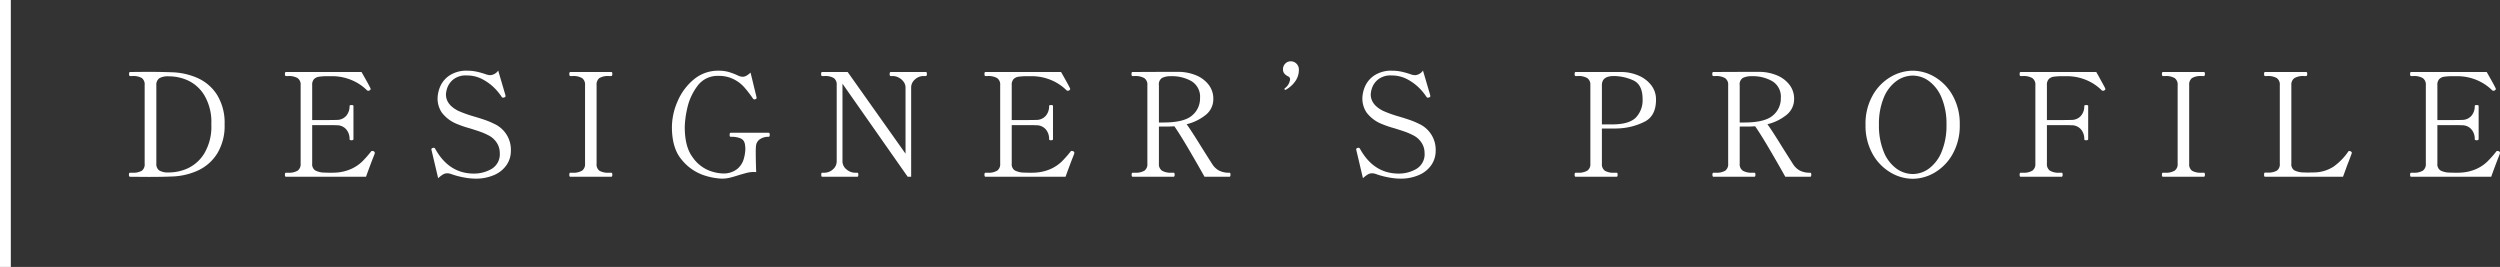 <svg xmlns="http://www.w3.org/2000/svg" width="693.02" height="74" viewBox="0 0 693.02 74">
  <rect x="0" y="0" width="693.02" height="74" fill="#333333" stroke="none"/>
  <g id="text" transform="translate(9502.5 -3054.499)">
    <line id="線_5835" data-name="線 5835" y2="74" transform="translate(-9501 3054.499)" fill="none" stroke="#fff" stroke-width="3"/>
    <path id="パス_30372" data-name="パス 30372" d="M2.56,0q-.32,0-.32-.56t.32-.56H3.2a4.784,4.784,0,0,0,2.6-.54A2.171,2.171,0,0,0,6.6-3.6V-25.4a2.219,2.219,0,0,0-.8-1.98,4.784,4.784,0,0,0-2.6-.54H2.56q-.28,0-.28-.56t.28-.56l4.48-.04q4.32,0,7.28.12a18.827,18.827,0,0,1,7.06,1.64,12.341,12.341,0,0,1,5.32,4.66,14.715,14.715,0,0,1,2.06,8.14,14.635,14.635,0,0,1-2.06,8.1,12.476,12.476,0,0,1-5.32,4.68A18.591,18.591,0,0,1,14.32-.08q-2.64.12-6.6.12Zm11-1.2A12.6,12.6,0,0,0,18.5-2.32a10.653,10.653,0,0,0,4.6-4.1,14.474,14.474,0,0,0,1.98-8.1,14.557,14.557,0,0,0-1.98-8.14,10.513,10.513,0,0,0-4.6-4.08,12.791,12.791,0,0,0-4.94-1.1h-.32a4.63,4.63,0,0,0-2.62.56,2.253,2.253,0,0,0-.78,1.96V-3.68a2.2,2.2,0,0,0,.78,1.92,4.63,4.63,0,0,0,2.62.56ZM70.04-7.08a.471.471,0,0,1,.36.48,2.811,2.811,0,0,1-.2.64Q69.12-3.24,67.96,0H45.76q-.28,0-.28-.56t.28-.56h.64a4.618,4.618,0,0,0,2.62-.58,2.21,2.21,0,0,0,.82-1.94V-25.4a2.159,2.159,0,0,0-.86-1.96,4.782,4.782,0,0,0-2.58-.56h-.64q-.28,0-.28-.56t.28-.56H66.72q.68,1.2,1.42,2.52t1.06,2a.445.445,0,0,1,.04.2q0,.2-.32.4a.569.569,0,0,1-.32.08.543.543,0,0,1-.4-.16,13.218,13.218,0,0,0-4.28-2.82,13.886,13.886,0,0,0-5.44-1.06h-1a17.142,17.142,0,0,0-2.52.14,2.465,2.465,0,0,0-1.4.66,2.3,2.3,0,0,0-.52,1.68v9.68h3.6q2.44,0,3.2-.04a3.4,3.4,0,0,0,2.62-1.12,3.994,3.994,0,0,0,.94-2.72q0-.28.52-.28a1.12,1.12,0,0,1,.42.06.219.219,0,0,1,.14.22v9.16q0,.32-.56.32-.52,0-.52-.32a3.994,3.994,0,0,0-.94-2.72,3.4,3.4,0,0,0-2.62-1.12q-.76-.04-3.2-.04h-3.6V-3.64a2.032,2.032,0,0,0,.84,1.88,5.559,5.559,0,0,0,2.6.6q.52.04,1.8.04.96,0,1.4-.04A12.068,12.068,0,0,0,63.92-2.2a10.893,10.893,0,0,0,2.9-1.94A29.8,29.8,0,0,0,69.36-7a.38.38,0,0,1,.32-.16A1.27,1.27,0,0,1,70.04-7.08ZM98.28.52A18.058,18.058,0,0,1,94.86.14,21.258,21.258,0,0,1,91.44-.8a3.141,3.141,0,0,0-1-.16,2.241,2.241,0,0,0-1.1.3A8.156,8.156,0,0,0,87.96.4L86.12-7.4l-.04-.24q0-.2.4-.36l.24-.04a.488.488,0,0,1,.44.32Q90.96-.88,97.88-.88a9.66,9.66,0,0,0,4.9-1.3,4.718,4.718,0,0,0,2.26-4.46,5.147,5.147,0,0,0-.8-2.74,5.835,5.835,0,0,0-2.32-2.1,18.161,18.161,0,0,0-2.4-1.04q-1.16-.4-2.84-.92a28.059,28.059,0,0,1-3.52-1.2,9.851,9.851,0,0,1-4.22-3.2,6.991,6.991,0,0,1-1.14-3.88A8.7,8.7,0,0,1,88.52-25a7.108,7.108,0,0,1,2.58-3.08,8.52,8.52,0,0,1,5.02-1.32,12.055,12.055,0,0,1,2.48.26,21.745,21.745,0,0,1,2.72.78,4.076,4.076,0,0,0,1.08.2,2.894,2.894,0,0,0,2.2-1.28l2,6.8.04.28q0,.24-.32.36a1.27,1.27,0,0,1-.36.08.47.47,0,0,1-.4-.24,15.125,15.125,0,0,0-1.72-2.16,13.757,13.757,0,0,0-3.32-2.56,9.116,9.116,0,0,0-4.64-1.2,5.489,5.489,0,0,0-3.76,1.14,5.27,5.27,0,0,0-1.64,2.32,6.749,6.749,0,0,0-.36,1.78q0,2.84,3.4,4.56A33.213,33.213,0,0,0,98-16.68q1.76.52,3.02.96a20.912,20.912,0,0,1,2.46,1.04,7.873,7.873,0,0,1,4.64,7.44,6.951,6.951,0,0,1-1.18,3.96A7.958,7.958,0,0,1,103.52-.5,12.54,12.54,0,0,1,98.28.52ZM124.6,0q-.28,0-.28-.56t.28-.56h.64a4.618,4.618,0,0,0,2.62-.58,2.164,2.164,0,0,0,.82-1.9V-25.4a2.18,2.18,0,0,0-.84-1.96,4.766,4.766,0,0,0-2.6-.56h-.64q-.28,0-.28-.56t.28-.56h11.32a.252.252,0,0,1,.26.14,1.12,1.12,0,0,1,.06.42q0,.56-.32.56h-.6a4.724,4.724,0,0,0-2.66.56,2.253,2.253,0,0,0-.78,1.96V-3.6a2.171,2.171,0,0,0,.8,1.94,4.88,4.88,0,0,0,2.64.54h.6a.252.252,0,0,1,.26.14,1.12,1.12,0,0,1,.06.42q0,.56-.32.56Zm41.96.52a17.958,17.958,0,0,1-5.06-.98,13.358,13.358,0,0,1-5.94-4.16q-2.8-3.18-2.8-9.18a18.024,18.024,0,0,1,1.54-7.04,15.9,15.9,0,0,1,4.48-6.1,10.42,10.42,0,0,1,6.9-2.46,10.344,10.344,0,0,1,2.7.32,17.861,17.861,0,0,1,2.74,1.04,3.153,3.153,0,0,0,1.24.32A2.177,2.177,0,0,0,173.4-28a5.777,5.777,0,0,0,1.16-.88l1.6,6.6.08.44a.211.211,0,0,1-.08.18q-.08.06-.2.14a.493.493,0,0,1-.28.08.519.519,0,0,1-.48-.28,32.382,32.382,0,0,0-2.48-3.2,9.9,9.9,0,0,0-2.88-2.14,9.028,9.028,0,0,0-4.16-.9,6.86,6.86,0,0,0-5.88,2.84,15.889,15.889,0,0,0-2.78,6.1,26.23,26.23,0,0,0-.7,5.22q0,5.44,2.12,8.3a10.147,10.147,0,0,0,4.48,3.72,11.841,11.841,0,0,0,3.84.86,6.121,6.121,0,0,0,4.06-1.2,5.561,5.561,0,0,0,1.86-2.84,11,11,0,0,0,.44-2.76q0-.32-.08-1.04a3.153,3.153,0,0,0-.34-1.12,2.163,2.163,0,0,0-1.12-.84,6.745,6.745,0,0,0-2.5-.36.252.252,0,0,1-.26-.14,1.12,1.12,0,0,1-.06-.42q0-.56.32-.56h10.48q.32,0,.32.56t-.32.56a4.16,4.16,0,0,0-2.36.64,2.475,2.475,0,0,0-1.12,1.8A15.153,15.153,0,0,0,176-6.76q0,2.12.12,5.48a4.4,4.4,0,0,0-.68-.04,7.56,7.56,0,0,0-1.84.22q-.88.22-2.36.66-1.48.48-2.5.72A9.5,9.5,0,0,1,166.56.52ZM194.4,0q-.24,0-.24-.6,0-.52.24-.52h.64a3.49,3.49,0,0,0,2.34-.92,2.9,2.9,0,0,0,1.06-2.28V-25.44a2.179,2.179,0,0,0-.8-1.92,4.644,4.644,0,0,0-2.6-.56h-.64q-.28,0-.28-.56t.28-.56h7.08L217.52-6.4V-24.72a2.689,2.689,0,0,0-.54-1.62,3.811,3.811,0,0,0-1.36-1.16,3.463,3.463,0,0,0-1.58-.42h-.6a.252.252,0,0,1-.26-.14,1.12,1.12,0,0,1-.06-.42q0-.56.32-.56h9.68a.252.252,0,0,1,.26.14,1.12,1.12,0,0,1,.06.42q0,.56-.32.56h-.64a3.449,3.449,0,0,0-2.34.94,2.918,2.918,0,0,0-1.06,2.26V0h-.96L200.04-25.8V-4.32a2.839,2.839,0,0,0,1.12,2.28,3.668,3.668,0,0,0,2.36.92h.64q.28,0,.28.52,0,.6-.28.6Zm69.56-7.08a.471.471,0,0,1,.36.48,2.812,2.812,0,0,1-.2.64Q263.04-3.24,261.88,0h-22.2q-.28,0-.28-.56t.28-.56h.64a4.618,4.618,0,0,0,2.62-.58,2.21,2.21,0,0,0,.82-1.94V-25.4a2.159,2.159,0,0,0-.86-1.96,4.782,4.782,0,0,0-2.58-.56h-.64q-.28,0-.28-.56t.28-.56h20.96q.68,1.2,1.42,2.52t1.06,2a.445.445,0,0,1,.04.2q0,.2-.32.4a.569.569,0,0,1-.32.08.543.543,0,0,1-.4-.16,13.218,13.218,0,0,0-4.28-2.82,13.886,13.886,0,0,0-5.44-1.06h-1a17.141,17.141,0,0,0-2.52.14,2.465,2.465,0,0,0-1.4.66,2.3,2.3,0,0,0-.52,1.68v9.68h3.6q2.44,0,3.2-.04a3.4,3.4,0,0,0,2.62-1.12,3.994,3.994,0,0,0,.94-2.72q0-.28.52-.28a1.12,1.12,0,0,1,.42.06.219.219,0,0,1,.14.22v9.16q0,.32-.56.32-.52,0-.52-.32a3.994,3.994,0,0,0-.94-2.72,3.4,3.4,0,0,0-2.62-1.12q-.76-.04-3.2-.04h-3.6V-3.64a2.032,2.032,0,0,0,.84,1.88,5.559,5.559,0,0,0,2.6.6q.52.04,1.8.04.96,0,1.4-.04a12.069,12.069,0,0,0,4.24-1.04,10.892,10.892,0,0,0,2.9-1.94A29.8,29.8,0,0,0,263.28-7a.38.38,0,0,1,.32-.16A1.27,1.27,0,0,1,263.96-7.08Zm43.36,5.96q.28,0,.28.52,0,.6-.28.6H300.4q-1.6-2.88-4.16-7.26T292.04-14q-1.12.08-1.68.08h-2.6V-3.64a2.159,2.159,0,0,0,.86,1.96,4.782,4.782,0,0,0,2.58.56h.64q.28,0,.28.52,0,.6-.28.6H280.48q-.28,0-.28-.56t.28-.56h.64a4.751,4.751,0,0,0,2.62-.56,2.2,2.2,0,0,0,.82-1.96V-25.4a2.14,2.14,0,0,0-.88-1.96,4.891,4.891,0,0,0-2.6-.56h-.64q-.28,0-.28-.56t.28-.56l9.2-.04h3.64a12.835,12.835,0,0,1,4.74.94,8.369,8.369,0,0,1,3.5,2.6,6.243,6.243,0,0,1,1.32,3.94,5.534,5.534,0,0,1-2.06,4.42,13.625,13.625,0,0,1-5.34,2.62q1.12,1.48,4.28,6.6,2.6,4.12,3,4.72a5.1,5.1,0,0,0,1.74,1.54A5.977,5.977,0,0,0,307.32-1.12ZM288.96-15.04q5.72,0,7.96-1.92a6.1,6.1,0,0,0,2.24-4.84,5.018,5.018,0,0,0-2.34-4.68,10.914,10.914,0,0,0-5.7-1.4,5.489,5.489,0,0,0-2.44.46,2.035,2.035,0,0,0-.92,2.02v10.36Zm33.8-9.04a.173.173,0,0,1-.14-.08.266.266,0,0,1-.06-.16.271.271,0,0,1,.08-.2,3.563,3.563,0,0,0,1.48-2.44.877.877,0,0,0-.56-.88,3.238,3.238,0,0,1-1.02-.76,1.775,1.775,0,0,1-.38-1.2,2.158,2.158,0,0,1,.62-1.56,2.057,2.057,0,0,1,1.54-.64,2.156,2.156,0,0,1,1.58.66,2.251,2.251,0,0,1,.66,1.66,5.4,5.4,0,0,1-1.1,3.34,7.666,7.666,0,0,1-2.54,2.22ZM354.64.52a18.058,18.058,0,0,1-3.42-.38A21.259,21.259,0,0,1,347.8-.8a3.141,3.141,0,0,0-1-.16,2.241,2.241,0,0,0-1.1.3A8.155,8.155,0,0,0,344.32.4l-1.84-7.8-.04-.24q0-.2.4-.36l.24-.04a.488.488,0,0,1,.44.32q3.8,6.84,10.72,6.84a9.66,9.66,0,0,0,4.9-1.3,4.718,4.718,0,0,0,2.26-4.46,5.147,5.147,0,0,0-.8-2.74,5.835,5.835,0,0,0-2.32-2.1,18.16,18.16,0,0,0-2.4-1.04q-1.16-.4-2.84-.92a28.057,28.057,0,0,1-3.52-1.2,9.851,9.851,0,0,1-4.22-3.2,6.991,6.991,0,0,1-1.14-3.88,8.7,8.7,0,0,1,.72-3.28,7.108,7.108,0,0,1,2.58-3.08,8.52,8.52,0,0,1,5.02-1.32,12.055,12.055,0,0,1,2.48.26,21.744,21.744,0,0,1,2.72.78,4.077,4.077,0,0,0,1.08.2,2.894,2.894,0,0,0,2.2-1.28l2,6.8.04.28q0,.24-.32.36a1.27,1.27,0,0,1-.36.08.47.47,0,0,1-.4-.24,15.126,15.126,0,0,0-1.72-2.16,13.757,13.757,0,0,0-3.32-2.56,9.117,9.117,0,0,0-4.64-1.2,5.489,5.489,0,0,0-3.76,1.14,5.271,5.271,0,0,0-1.64,2.32,6.749,6.749,0,0,0-.36,1.78q0,2.84,3.4,4.56a33.212,33.212,0,0,0,4.48,1.6q1.76.52,3.02.96a20.91,20.91,0,0,1,2.46,1.04,7.873,7.873,0,0,1,4.64,7.44,6.95,6.95,0,0,1-1.18,3.96A7.958,7.958,0,0,1,359.88-.5,12.54,12.54,0,0,1,354.64.52ZM416-29.04a12.242,12.242,0,0,1,4.7.98,8.76,8.76,0,0,1,3.52,2.66,6.382,6.382,0,0,1,1.34,4.04q0,4.32-2.94,5.98a17.709,17.709,0,0,1-7.5,1.98q-.52.04-2.28.04h-2.28v9.72a2.226,2.226,0,0,0,.8,1.96,4.737,4.737,0,0,0,2.64.56h.64q.28,0,.28.52,0,.6-.28.6H403.28Q403,0,403-.56t.28-.56h.64a4.782,4.782,0,0,0,2.58-.56,2.159,2.159,0,0,0,.86-1.96V-25.4a2.188,2.188,0,0,0-.84-1.94,4.632,4.632,0,0,0-2.6-.58h-.64q-.28,0-.28-.56t.28-.56H416Zm-2.32,14.52q4.48-.04,6.32-1.92a6.949,6.949,0,0,0,1.84-5.08q0-4.08-2.66-5.24a13.259,13.259,0,0,0-5.34-1.16q-3.28,0-3.28,2.52v10.88h3.12Zm54.64,13.4q.28,0,.28.52,0,.6-.28.6H461.4q-1.6-2.88-4.16-7.26T453.04-14q-1.12.08-1.68.08h-2.6V-3.64a2.159,2.159,0,0,0,.86,1.96,4.782,4.782,0,0,0,2.58.56h.64q.28,0,.28.52,0,.6-.28.6H441.48q-.28,0-.28-.56t.28-.56h.64a4.751,4.751,0,0,0,2.62-.56,2.2,2.2,0,0,0,.82-1.96V-25.4a2.14,2.14,0,0,0-.88-1.96,4.891,4.891,0,0,0-2.6-.56h-.64q-.28,0-.28-.56t.28-.56l9.2-.04h3.64a12.835,12.835,0,0,1,4.74.94,8.369,8.369,0,0,1,3.5,2.6,6.243,6.243,0,0,1,1.32,3.94,5.534,5.534,0,0,1-2.06,4.42,13.625,13.625,0,0,1-5.34,2.62q1.12,1.48,4.28,6.6,2.6,4.12,3,4.72a5.1,5.1,0,0,0,1.74,1.54A5.977,5.977,0,0,0,468.32-1.12ZM449.96-15.04q5.72,0,7.96-1.92a6.1,6.1,0,0,0,2.24-4.84,5.018,5.018,0,0,0-2.34-4.68,10.914,10.914,0,0,0-5.7-1.4,5.489,5.489,0,0,0-2.44.46,2.035,2.035,0,0,0-.92,2.02v10.36ZM496.72.56a12.172,12.172,0,0,1-6.14-1.74,13.59,13.59,0,0,1-4.98-5.14,15.991,15.991,0,0,1-1.96-8.12,15.907,15.907,0,0,1,1.96-8.08,13.59,13.59,0,0,1,4.98-5.14,12.172,12.172,0,0,1,6.14-1.74,12.065,12.065,0,0,1,6.12,1.74,13.643,13.643,0,0,1,4.96,5.14,15.907,15.907,0,0,1,1.96,8.08,15.991,15.991,0,0,1-1.96,8.12,13.643,13.643,0,0,1-4.96,5.14A12.065,12.065,0,0,1,496.72.56Zm0-1.32a7.641,7.641,0,0,0,4.54-1.54,10.825,10.825,0,0,0,3.48-4.64,18.859,18.859,0,0,0,1.34-7.5,18.6,18.6,0,0,0-1.34-7.44,10.837,10.837,0,0,0-3.48-4.62,7.641,7.641,0,0,0-4.54-1.54,7.728,7.728,0,0,0-4.56,1.54,10.631,10.631,0,0,0-3.48,4.62,18.846,18.846,0,0,0-1.32,7.44,19.112,19.112,0,0,0,1.32,7.5,10.62,10.62,0,0,0,3.48,4.64A7.728,7.728,0,0,0,496.72-.76Zm53.36-23.76a.445.445,0,0,1,.04.2.344.344,0,0,1-.08.22.706.706,0,0,1-.24.18.569.569,0,0,1-.32.08.543.543,0,0,1-.4-.16,13.27,13.27,0,0,0-4.26-2.82,13.844,13.844,0,0,0-5.46-1.06h-1a17.142,17.142,0,0,0-2.52.14,2.464,2.464,0,0,0-1.4.66,2.3,2.3,0,0,0-.52,1.68v9.68h3.6q2.44,0,3.2-.04a3.4,3.4,0,0,0,2.62-1.12,3.994,3.994,0,0,0,.94-2.72q0-.28.52-.28a1.12,1.12,0,0,1,.42.06.219.219,0,0,1,.14.22v9.16q0,.32-.56.32-.52,0-.52-.32a3.994,3.994,0,0,0-.94-2.72,3.4,3.4,0,0,0-2.62-1.12q-.76-.04-3.2-.04h-3.6V-3.64a2.21,2.21,0,0,0,.82,1.94,4.618,4.618,0,0,0,2.62.58H538q.28,0,.28.52,0,.6-.28.6H526.64q-.28,0-.28-.56t.28-.56h.64a4.618,4.618,0,0,0,2.62-.58,2.21,2.21,0,0,0,.82-1.94V-25.4a2.159,2.159,0,0,0-.86-1.96,4.781,4.781,0,0,0-2.58-.56h-.64q-.28,0-.28-.56t.28-.56H547.6l.44.76Q549.96-24.8,550.08-24.52ZM566.08,0q-.28,0-.28-.56t.28-.56h.64a4.618,4.618,0,0,0,2.62-.58,2.164,2.164,0,0,0,.82-1.9V-25.4a2.18,2.18,0,0,0-.84-1.96,4.766,4.766,0,0,0-2.6-.56h-.64q-.28,0-.28-.56t.28-.56H577.4a.252.252,0,0,1,.26.14,1.121,1.121,0,0,1,.06.42q0,.56-.32.56h-.6a4.724,4.724,0,0,0-2.66.56,2.253,2.253,0,0,0-.78,1.96V-3.6a2.171,2.171,0,0,0,.8,1.94,4.88,4.88,0,0,0,2.64.54h.6a.252.252,0,0,1,.26.14,1.121,1.121,0,0,1,.06.42q0,.56-.32.56ZM594.4,0a.219.219,0,0,1-.22-.14,1.121,1.121,0,0,1-.06-.42q0-.6.28-.6h.64a4.88,4.88,0,0,0,2.64-.54,2.171,2.171,0,0,0,.8-1.94V-25.4a2.18,2.18,0,0,0-.84-1.96,4.766,4.766,0,0,0-2.6-.56h-.64q-.28,0-.28-.56t.28-.56h11.36a.252.252,0,0,1,.26.14,1.121,1.121,0,0,1,.06.42q0,.56-.32.56h-.6a4.723,4.723,0,0,0-2.64.58,2.188,2.188,0,0,0-.84,1.94V-3.64a2,2,0,0,0,.82,1.86,5.824,5.824,0,0,0,2.66.58l.92.04,1.6-.04a10.184,10.184,0,0,0,5.72-1.62,16.858,16.858,0,0,0,4.04-4.14.362.362,0,0,1,.32-.2.921.921,0,0,1,.36.12q.32.16.32.4l-.04.2q-.76,2.08-1.16,3.04L616,0Zm64.76-7.08a.471.471,0,0,1,.36.48,2.81,2.81,0,0,1-.2.64Q658.24-3.24,657.08,0h-22.2q-.28,0-.28-.56t.28-.56h.64a4.618,4.618,0,0,0,2.62-.58,2.21,2.21,0,0,0,.82-1.94V-25.4a2.159,2.159,0,0,0-.86-1.96,4.781,4.781,0,0,0-2.58-.56h-.64q-.28,0-.28-.56t.28-.56h20.96q.68,1.2,1.42,2.52t1.06,2a.445.445,0,0,1,.04.2q0,.2-.32.4a.569.569,0,0,1-.32.08.543.543,0,0,1-.4-.16,13.218,13.218,0,0,0-4.28-2.82,13.886,13.886,0,0,0-5.44-1.06h-1a17.142,17.142,0,0,0-2.52.14,2.464,2.464,0,0,0-1.4.66,2.3,2.3,0,0,0-.52,1.68v9.68h3.6q2.44,0,3.2-.04a3.4,3.4,0,0,0,2.62-1.12,3.994,3.994,0,0,0,.94-2.72q0-.28.52-.28a1.12,1.12,0,0,1,.42.06.219.219,0,0,1,.14.22v9.16q0,.32-.56.32-.52,0-.52-.32a3.994,3.994,0,0,0-.94-2.72,3.4,3.4,0,0,0-2.62-1.12q-.76-.04-3.2-.04h-3.6V-3.64A2.032,2.032,0,0,0,643-1.76a5.559,5.559,0,0,0,2.6.6q.52.04,1.8.04.96,0,1.4-.04a12.069,12.069,0,0,0,4.24-1.04,10.892,10.892,0,0,0,2.9-1.94A29.8,29.8,0,0,0,658.48-7a.38.38,0,0,1,.32-.16A1.269,1.269,0,0,1,659.16-7.08Z" transform="translate(-9469 3103.499)" fill="#fff"/>
  </g>
</svg>
